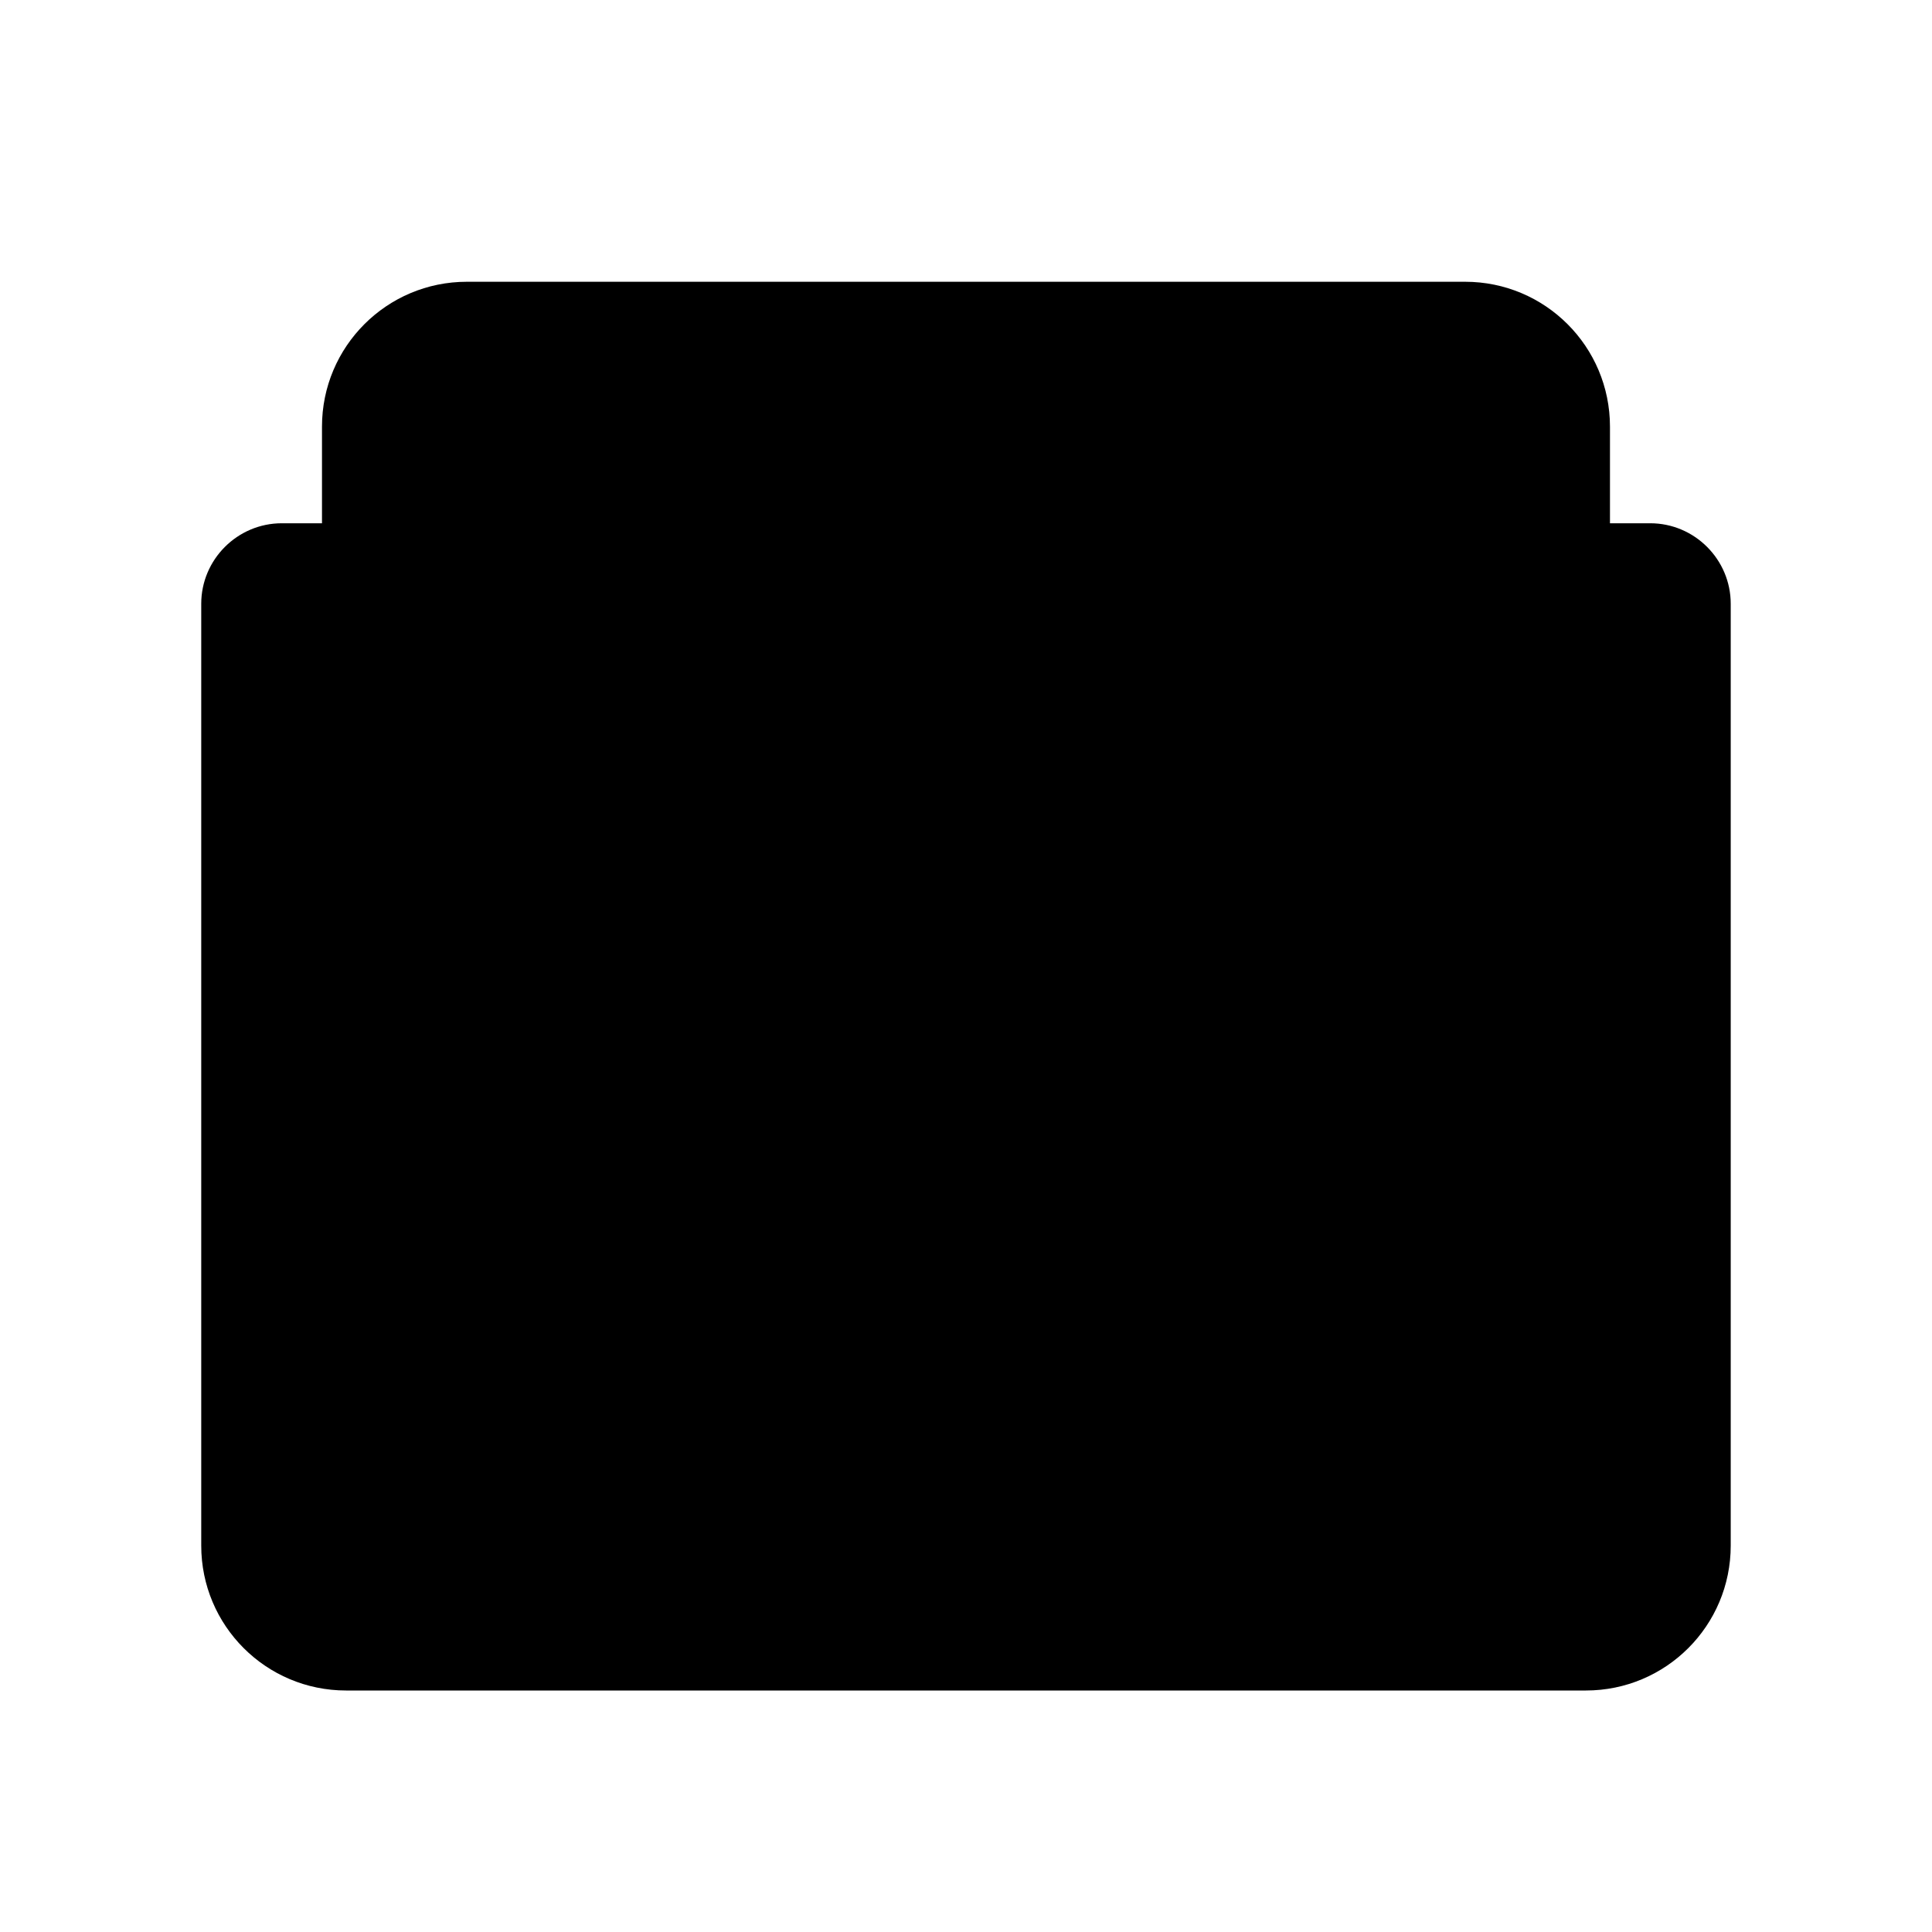 <svg xmlns="http://www.w3.org/2000/svg" width="44" height="44" viewBox="0 0 44 44" fill="none"><path d="M22 11.917H6.417C5.408 11.917 4.583 12.742 4.583 13.75V35.2C4.583 37.024 6.059 38.5 7.883 38.5H35.227L22 11.917Z" fill="#5ECC6E" style="fill:#5ECC6E;fill:color(display-p3 0.369 0.8 0.431);fill-opacity:1;"></path><path d="M35.227 38.5H36.117C37.941 38.5 39.416 37.024 39.416 35.2V13.75C39.416 12.742 38.592 11.917 37.583 11.917H22V28.884L35.227 38.5Z" fill="#4FAE62" style="fill:#4FAE62;fill:color(display-p3 0.31 0.682 0.384);fill-opacity:1;"></path><path d="M36.666 17.105V9.717C36.666 7.893 35.191 6.417 33.367 6.417H10.633C8.809 6.417 7.333 7.893 7.333 9.717V17.105C7.333 17.811 7.672 18.471 8.241 18.884L22 28.884L35.759 18.884C36.327 18.471 36.666 17.811 36.666 17.105Z" fill="#E3EEF3" style="fill:#E3EEF3;fill:color(display-p3 0.89 0.933 0.953);fill-opacity:1;"></path><path d="M30.598 12.834H13.402C13.09 12.834 12.833 12.577 12.833 12.265V11.569C12.833 11.257 13.09 11 13.402 11H30.598C30.91 11 31.166 11.257 31.166 11.569V12.265C31.166 12.577 30.91 12.834 30.598 12.834ZM25.666 17.765V17.069C25.666 16.757 25.41 16.5 25.098 16.5H13.402C13.09 16.5 12.833 16.757 12.833 17.069V17.765C12.833 18.077 13.09 18.334 13.402 18.334H25.098C25.41 18.334 25.666 18.077 25.666 17.765Z" fill="#56A6F8" style="fill:#56A6F8;fill:color(display-p3 0.337 0.651 0.973);fill-opacity:1;"></path></svg>